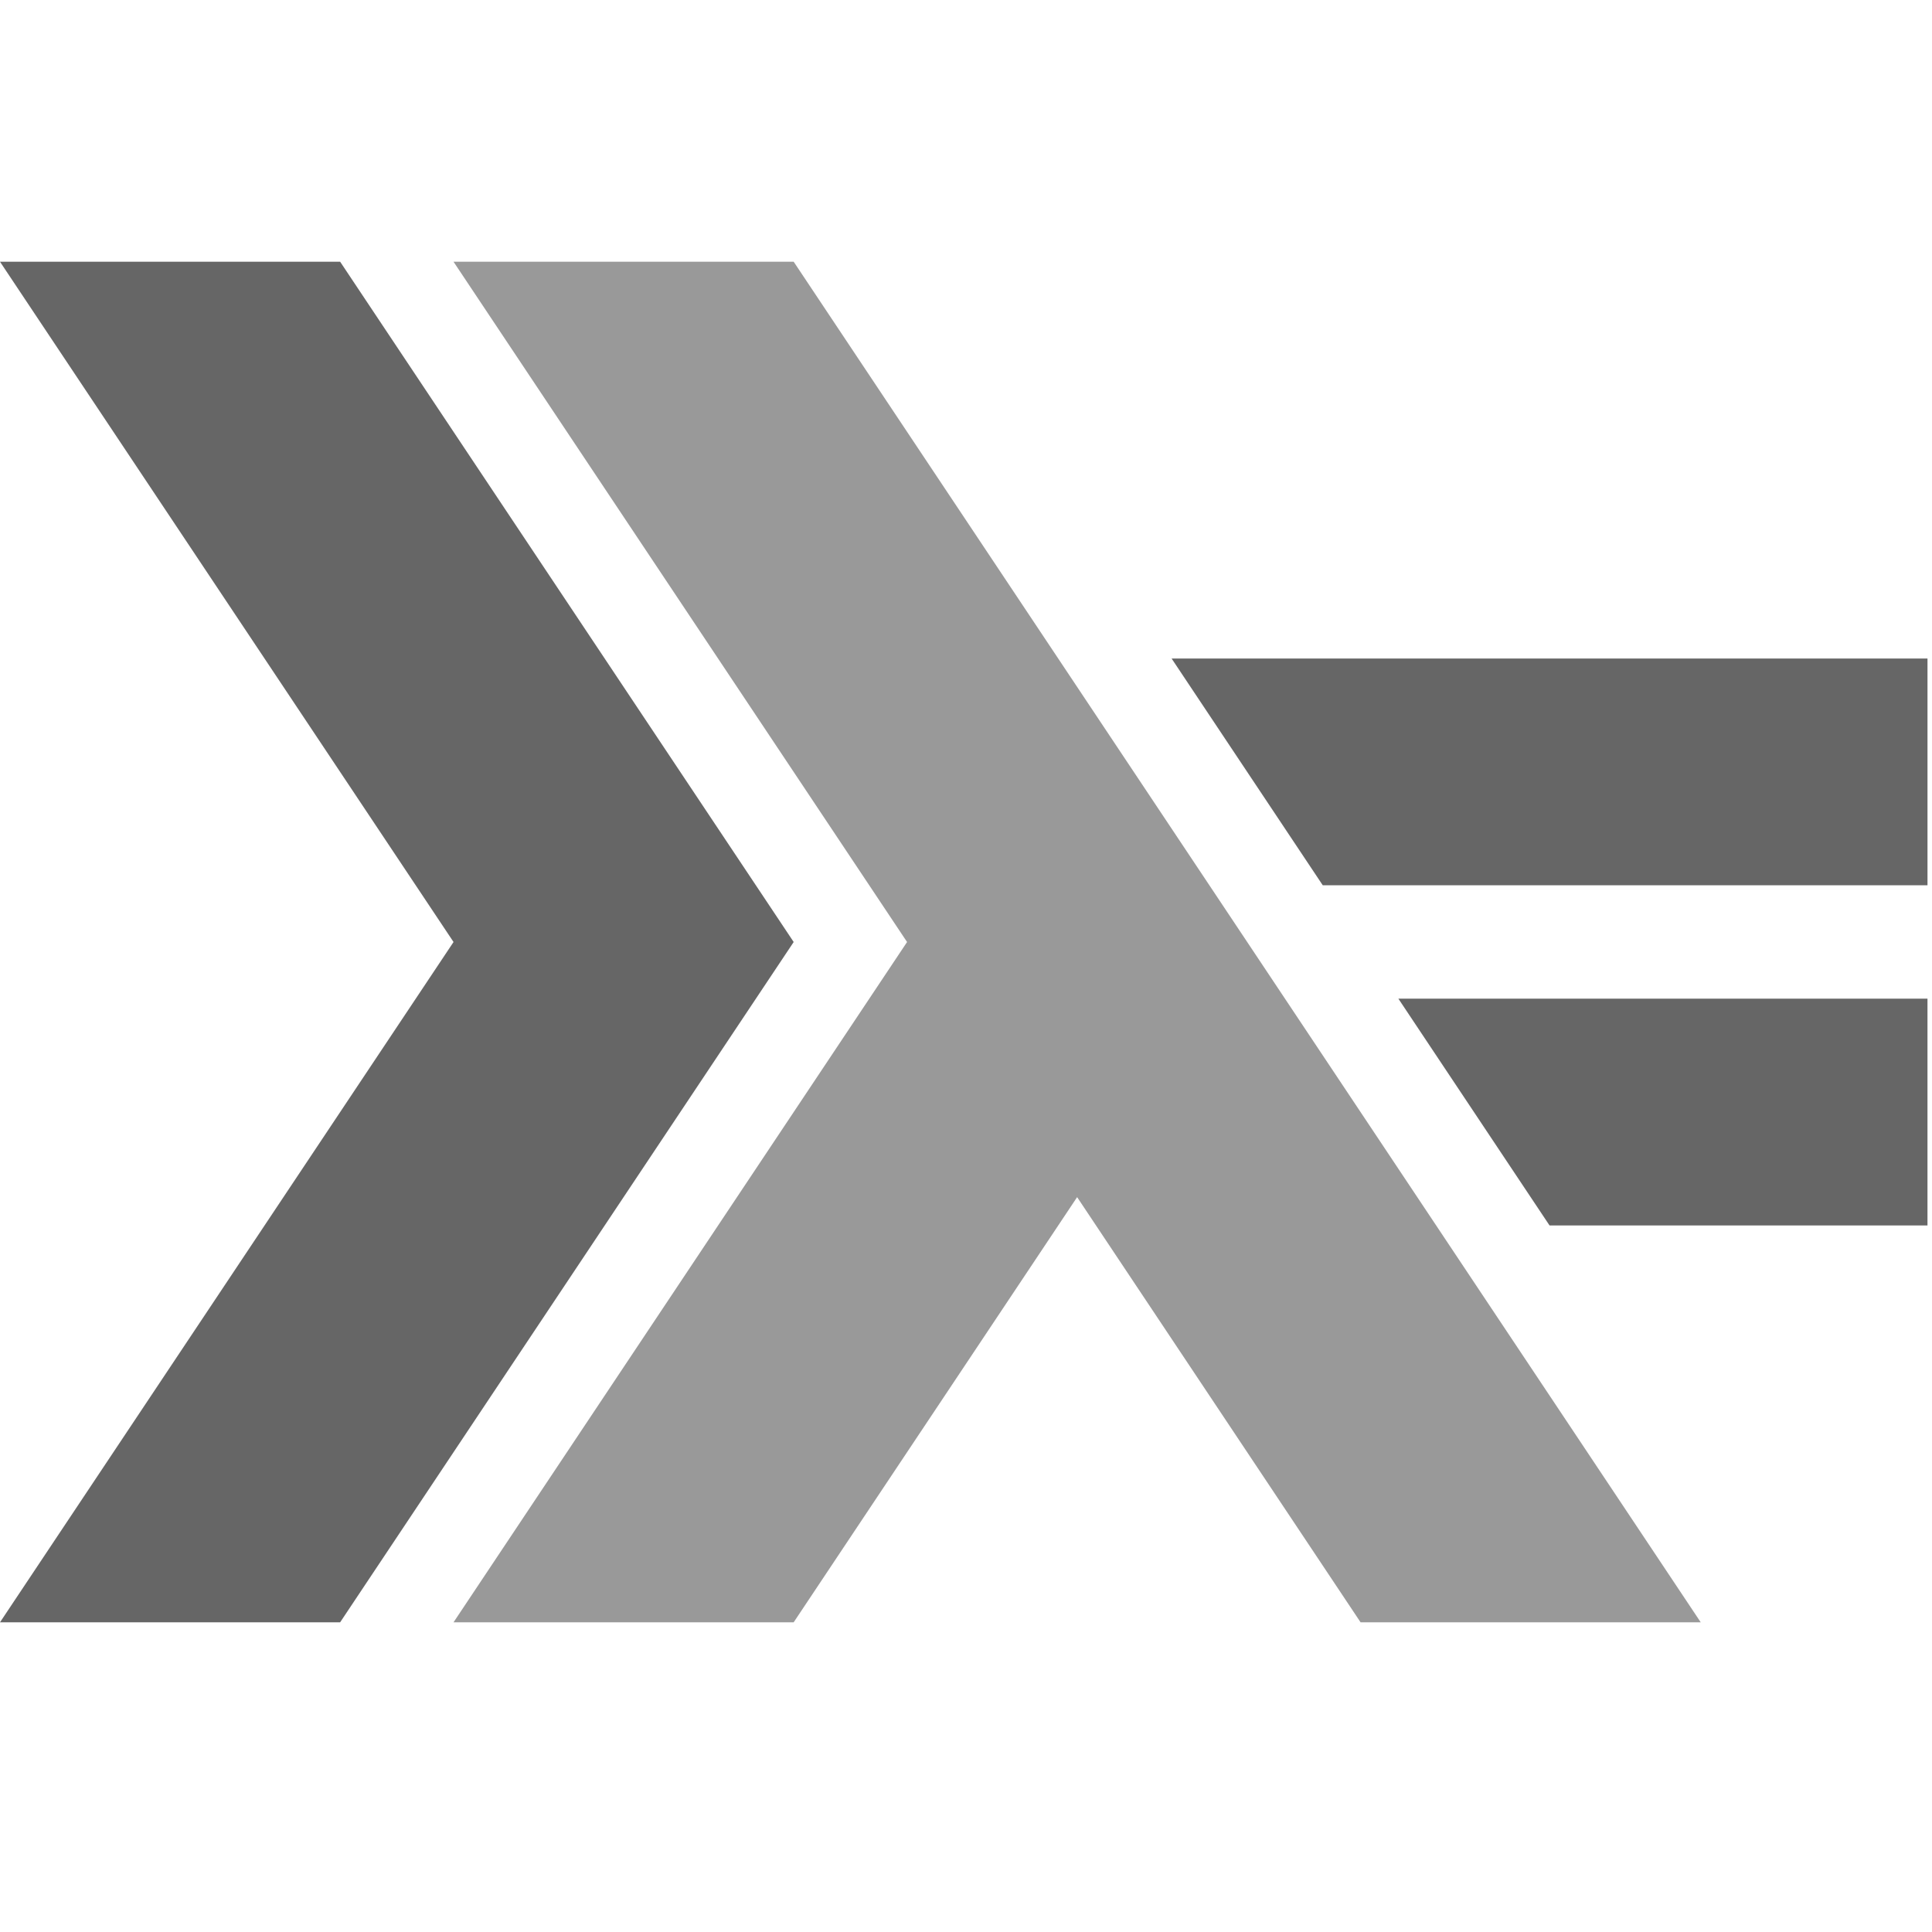 <svg xmlns="http://www.w3.org/2000/svg" width="64" height="64" viewBox="0 0 25.6 25.6"><defs><clipPath id="A"><path d="M0 340.156h481.89V0H0v340.156zm0 0"/></clipPath></defs><g clip-path="url(#A)" transform="matrix(.053 0 0 .053 0 3.468)"><path d="M0 340.156l113.387-170.078L0 0h85.04l113.387 170.078L85.04 340.156H0zm0 0" fill="#666"/><path d="M113.387 340.156l113.387-170.078L113.387 0h85.04l226.77 340.156h-85.04L269.293 233.86l-70.867 106.297h-85.04zm0 0" fill="#999"/><path d="M387.402 240.945l-37.793-56.7 132.28-.004v56.695H387.4zm-56.692-85.04l-37.797-56.7 188.977-.004v56.695H330.7zm0 0" fill="#666"/></g></svg>
